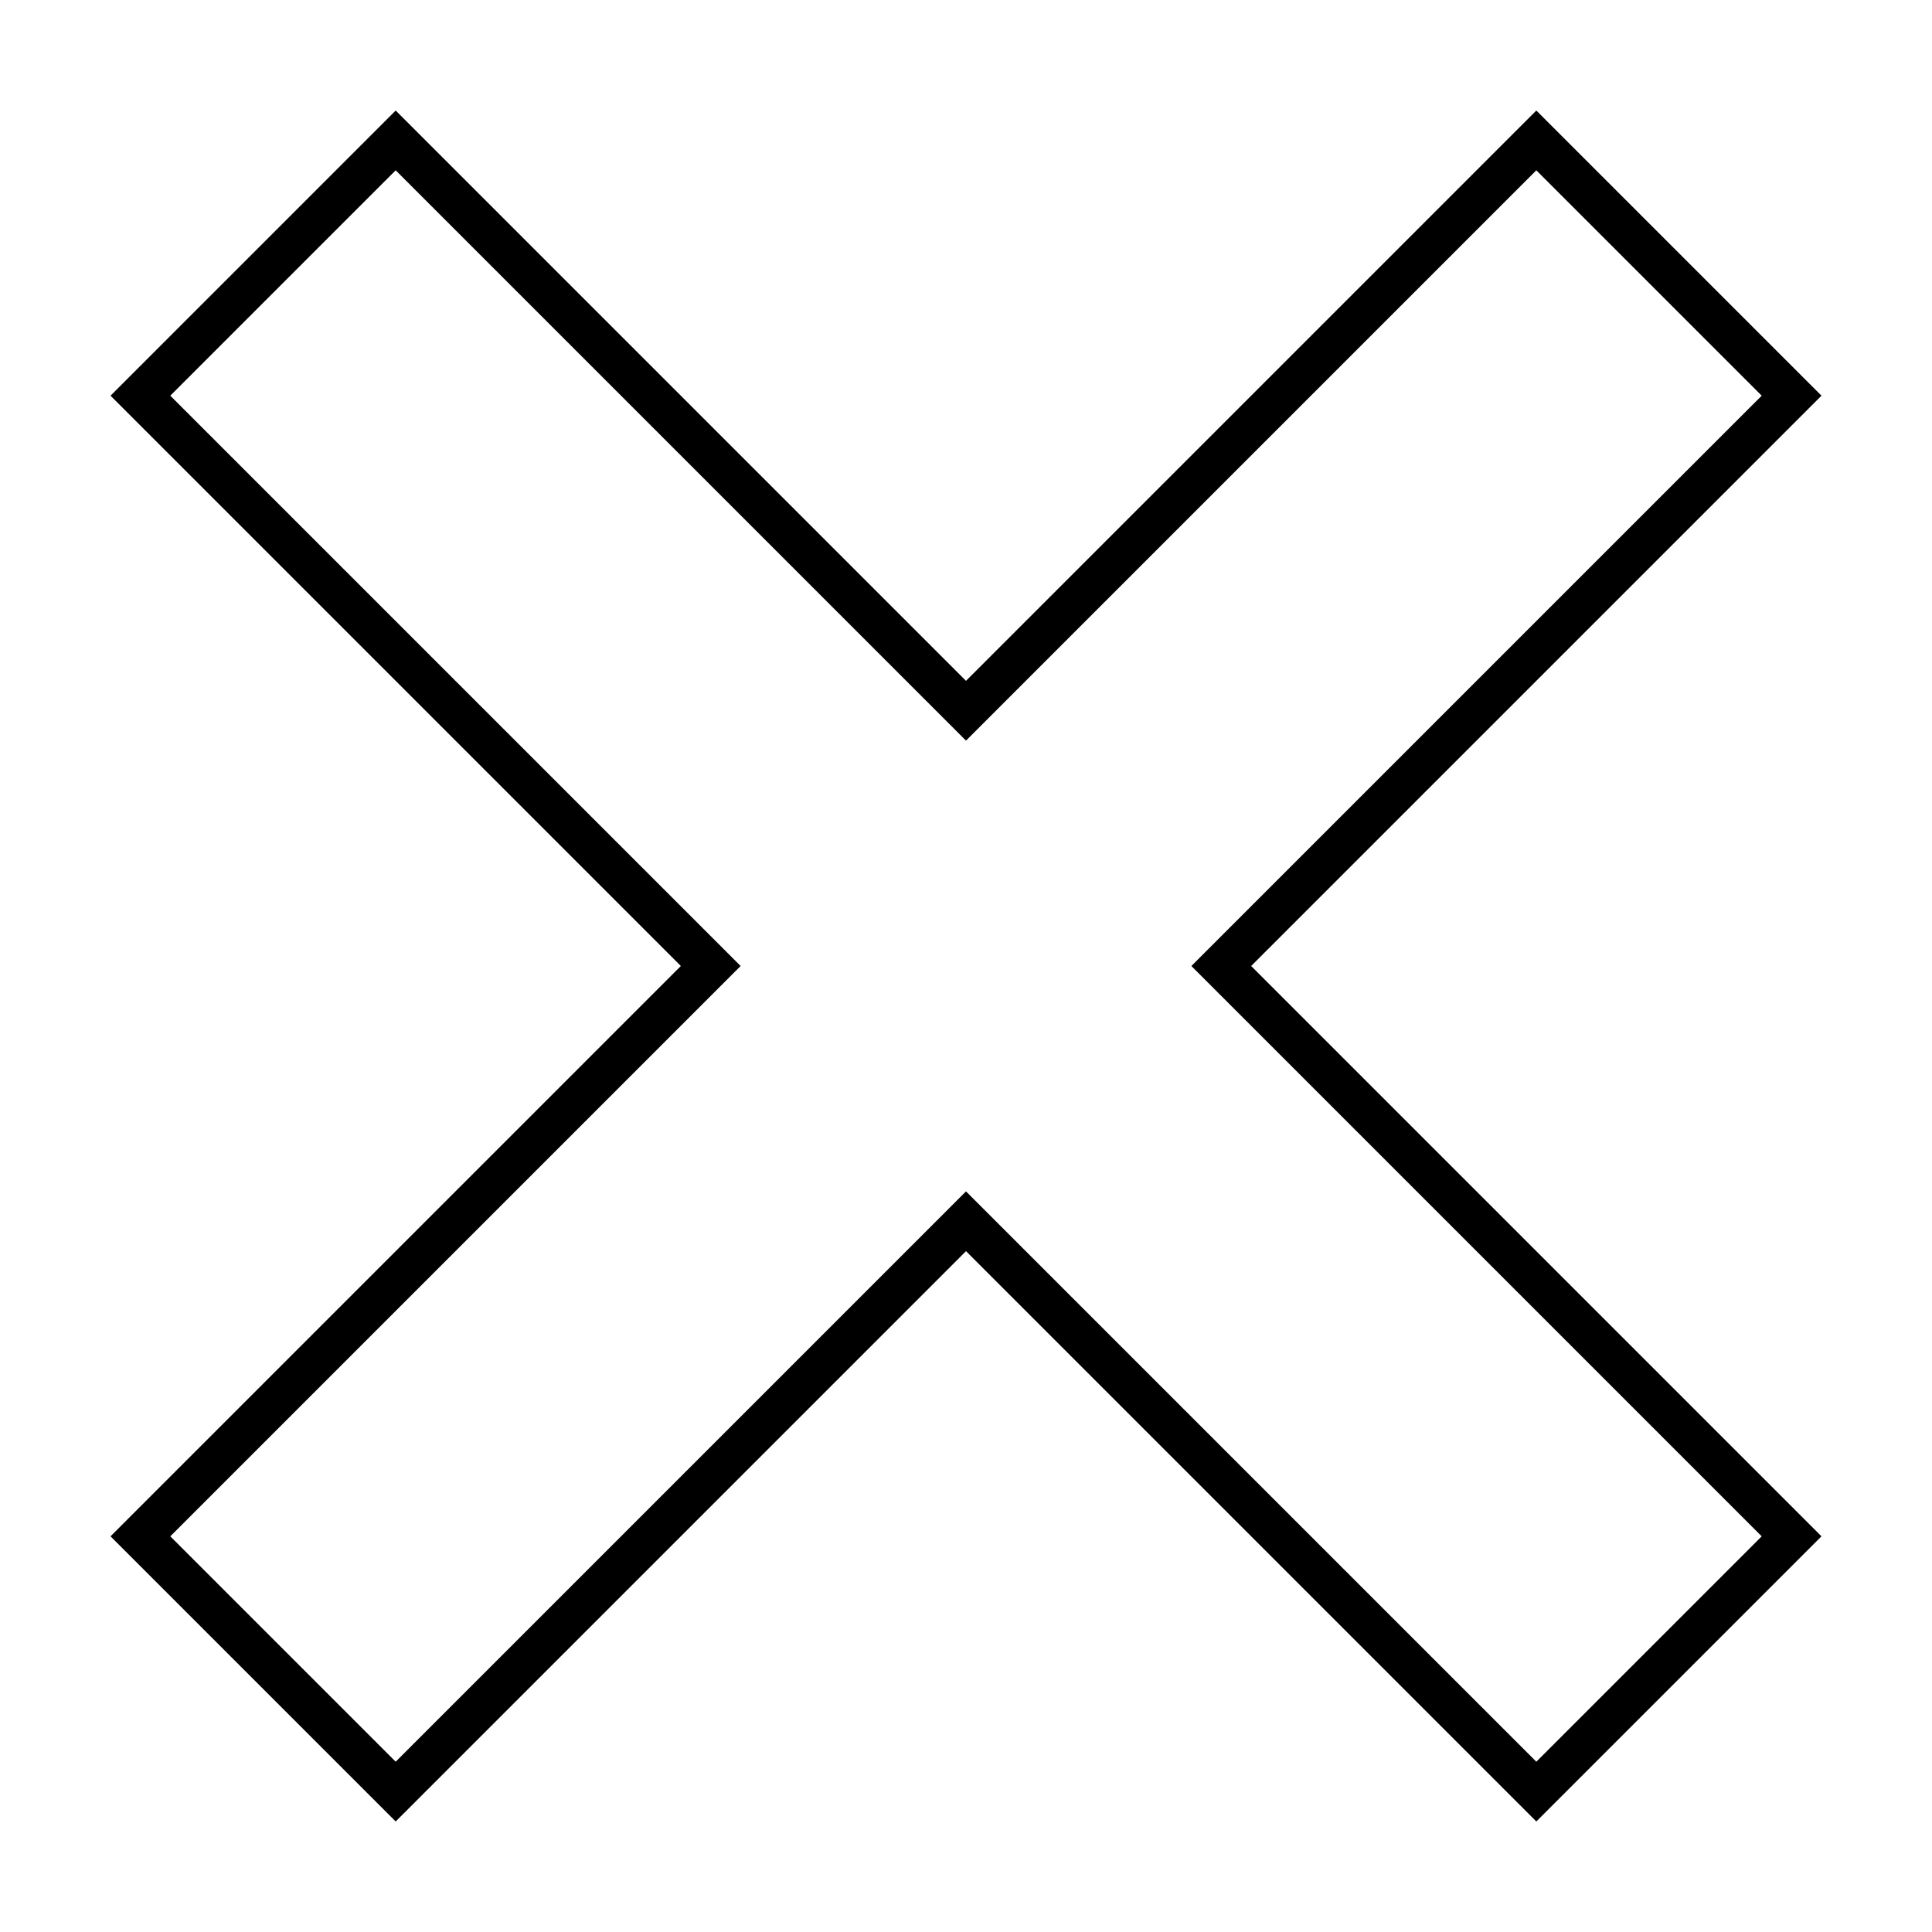 <?xml version="1.0" encoding="UTF-8"?>
<!-- Uploaded to: ICON Repo, www.iconrepo.com, Generator: ICON Repo Mixer Tools -->
<svg fill="#000000" width="800px" height="800px" version="1.1" viewBox="144 144 512 512" xmlns="http://www.w3.org/2000/svg">
 <path d="m626.71 248.86-151.14 151.14 151.14 151.14-75.57 75.57-151.14-151.14-151.14 151.14-75.57-75.57 151.14-151.14-151.14-151.14 75.57-75.57 151.14 151.14 151.14-151.14zm-226.71 91.414-151.14-151.14-59.73 59.73 151.14 151.14-151.14 151.14 59.73 59.73 151.14-151.14 151.14 151.14 59.73-59.73-151.14-151.14 151.14-151.14-59.73-59.73z" fill-rule="evenodd"/>
</svg>